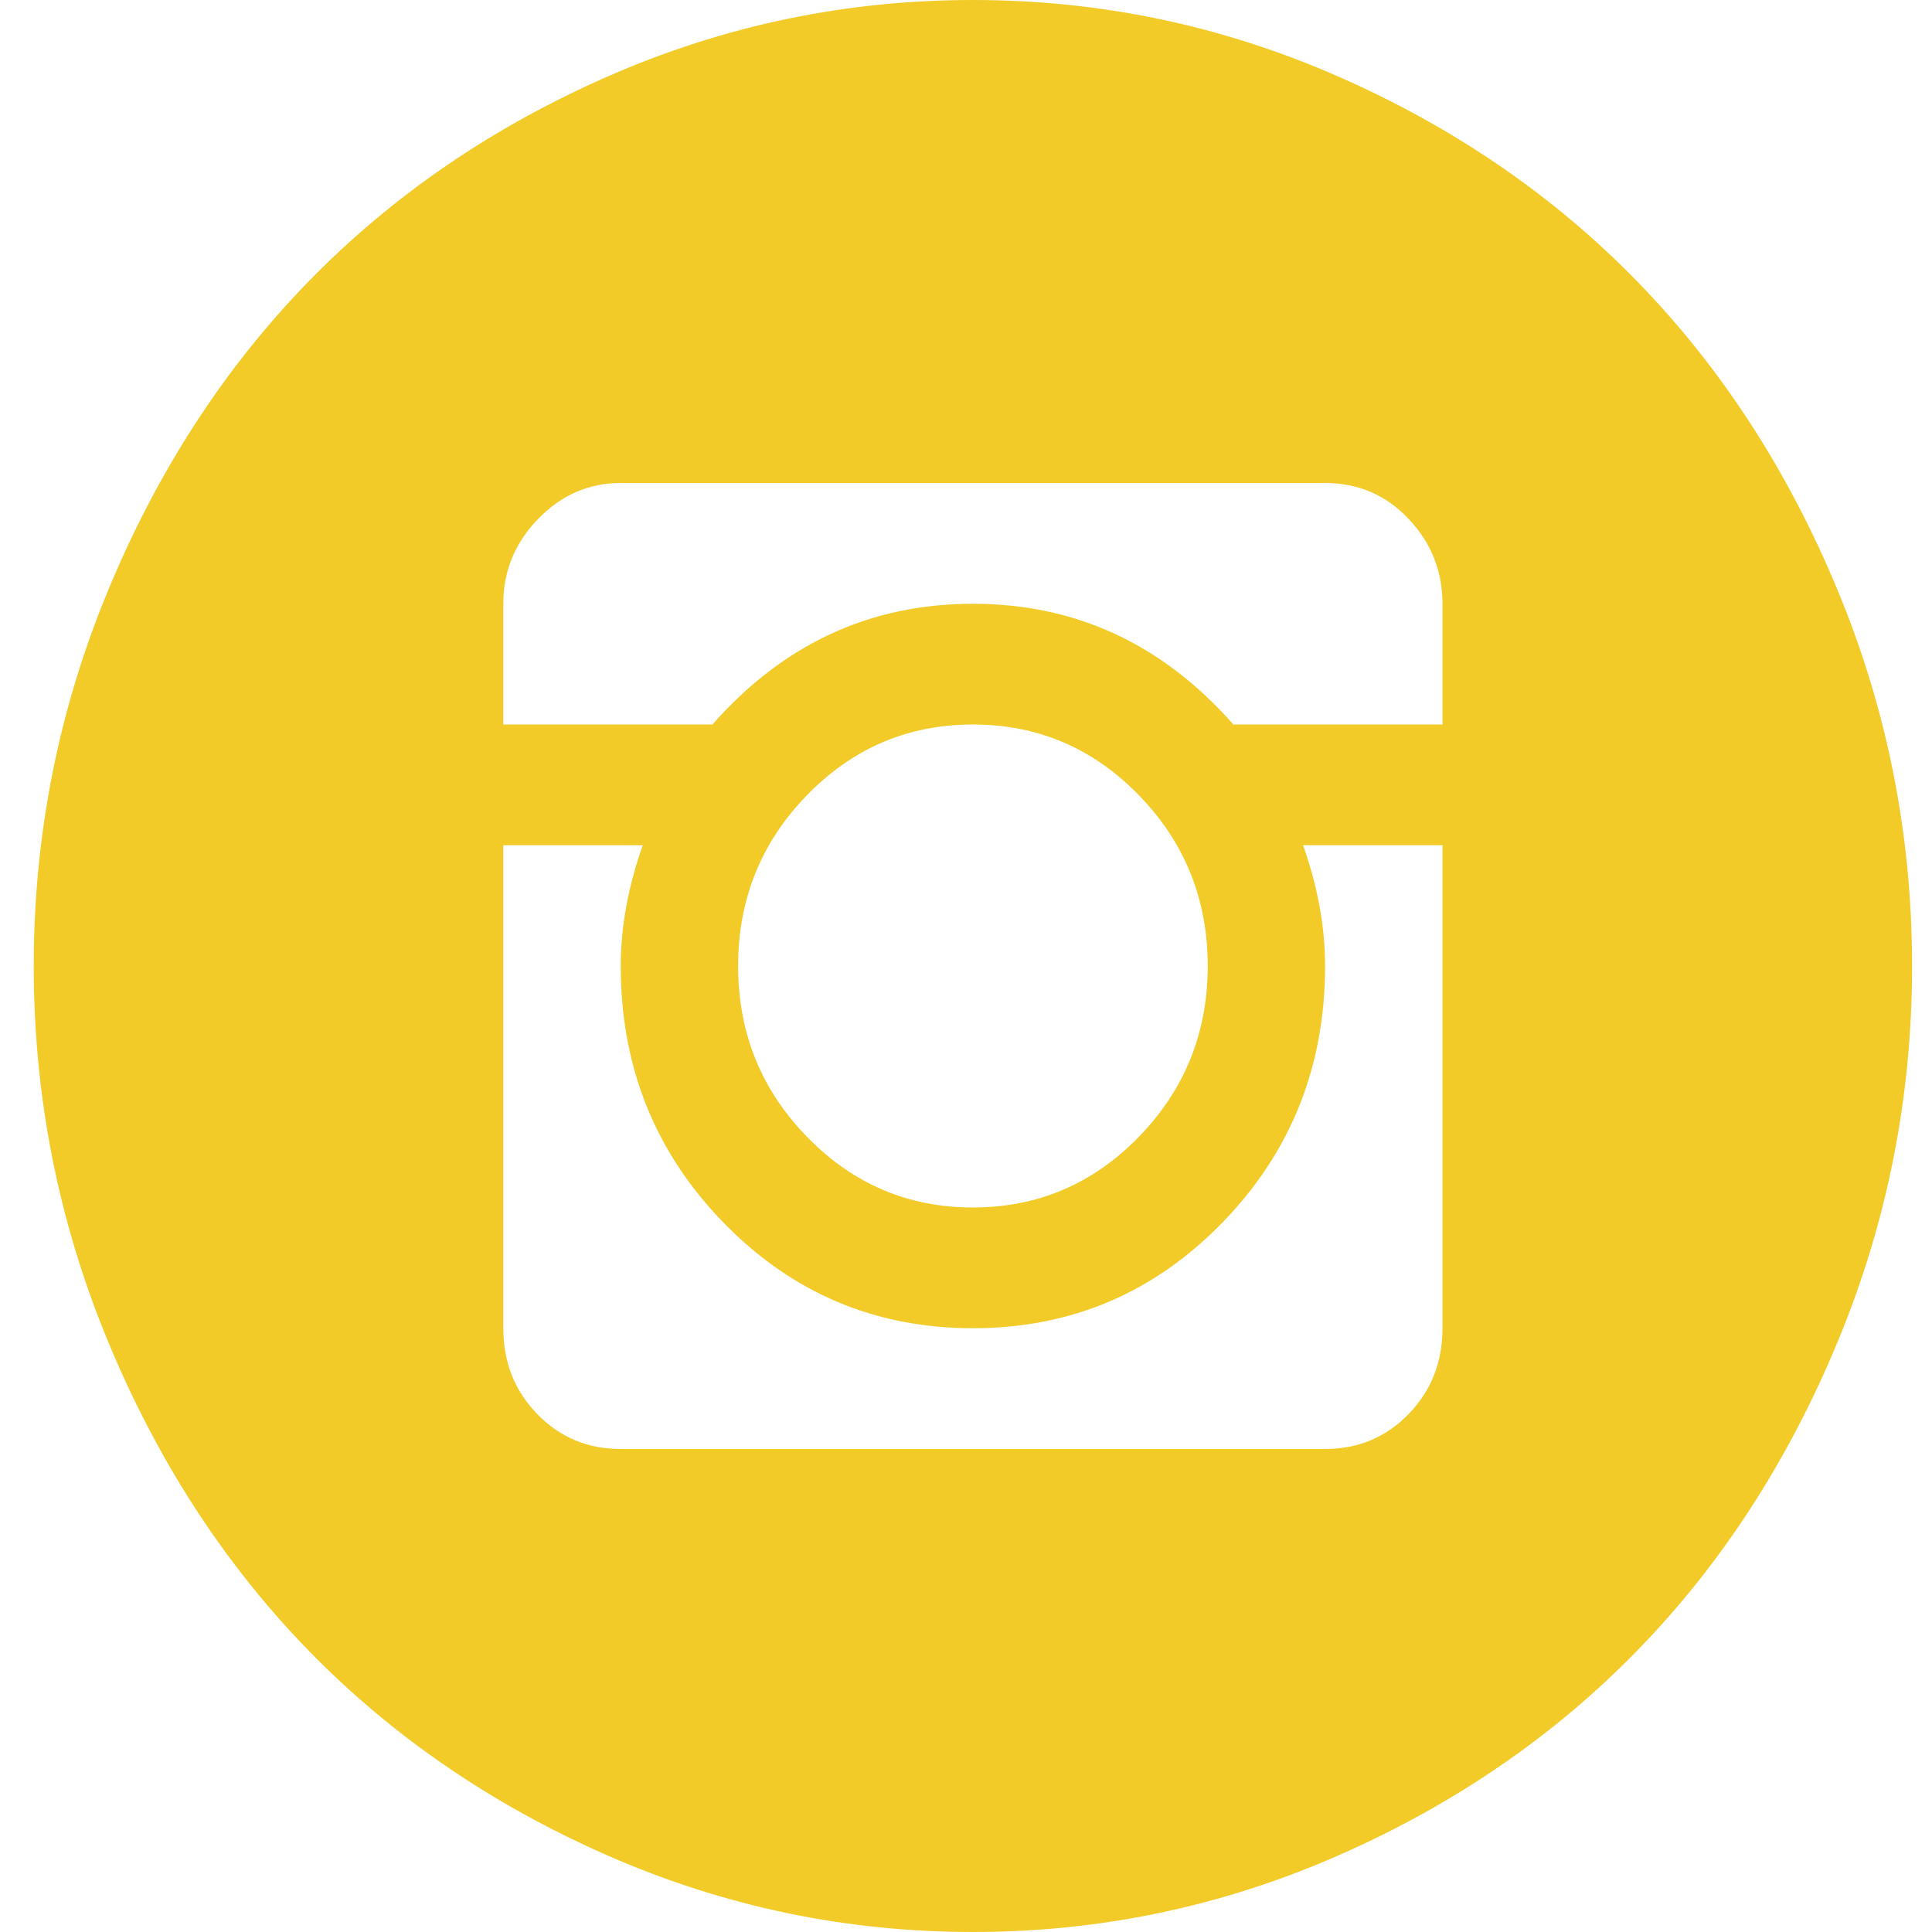<?xml version="1.0" encoding="UTF-8"?> <svg xmlns="http://www.w3.org/2000/svg" width="35" height="35" viewBox="0 0 35 35" fill="none"> <path d="M17.625 35C15.321 35 13.117 34.539 11.012 33.616C8.908 32.693 7.097 31.451 5.579 29.89C4.062 28.329 2.854 26.466 1.957 24.302C1.06 22.137 0.611 19.87 0.611 17.5C0.611 15.13 1.06 12.863 1.957 10.698C2.854 8.534 4.062 6.671 5.579 5.11C7.097 3.549 8.908 2.307 11.012 1.384C13.117 0.461 15.321 0 17.625 0C19.929 0 22.134 0.461 24.238 1.384C26.343 2.307 28.154 3.549 29.671 5.11C31.189 6.671 32.396 8.534 33.293 10.698C34.191 12.863 34.639 15.13 34.639 17.5C34.639 19.87 34.191 22.137 33.293 24.302C32.396 26.466 31.189 28.329 29.671 29.89C28.154 31.451 26.343 32.693 24.238 33.616C22.134 34.539 19.929 35 17.625 35ZM26.132 10.938C26.132 10.345 25.927 9.832 25.517 9.399C25.108 8.966 24.604 8.75 24.005 8.75H11.245C10.669 8.75 10.171 8.966 9.75 9.399C9.329 9.832 9.118 10.345 9.118 10.938V13.125H12.906C14.191 11.667 15.764 10.938 17.625 10.938C19.486 10.938 21.059 11.667 22.344 13.125H26.132V10.938ZM13.372 17.5C13.372 18.708 13.787 19.739 14.618 20.593C15.449 21.448 16.451 21.875 17.625 21.875C18.799 21.875 19.802 21.448 20.633 20.593C21.463 19.739 21.879 18.708 21.879 17.5C21.879 16.292 21.463 15.261 20.633 14.407C19.802 13.552 18.799 13.125 17.625 13.125C16.451 13.125 15.449 13.552 14.618 14.407C13.787 15.261 13.372 16.292 13.372 17.5ZM26.132 15.312H23.607C23.872 16.064 24.005 16.794 24.005 17.5C24.005 19.323 23.385 20.872 22.145 22.148C20.904 23.424 19.398 24.062 17.625 24.062C15.853 24.062 14.347 23.424 13.106 22.148C11.865 20.872 11.245 19.323 11.245 17.5C11.245 16.794 11.378 16.064 11.644 15.312H9.118V24.062C9.118 24.678 9.323 25.196 9.733 25.618C10.143 26.039 10.647 26.25 11.245 26.25H24.005C24.604 26.25 25.108 26.039 25.517 25.618C25.927 25.196 26.132 24.678 26.132 24.062V15.312Z" fill="#F2CB29"></path> </svg> 